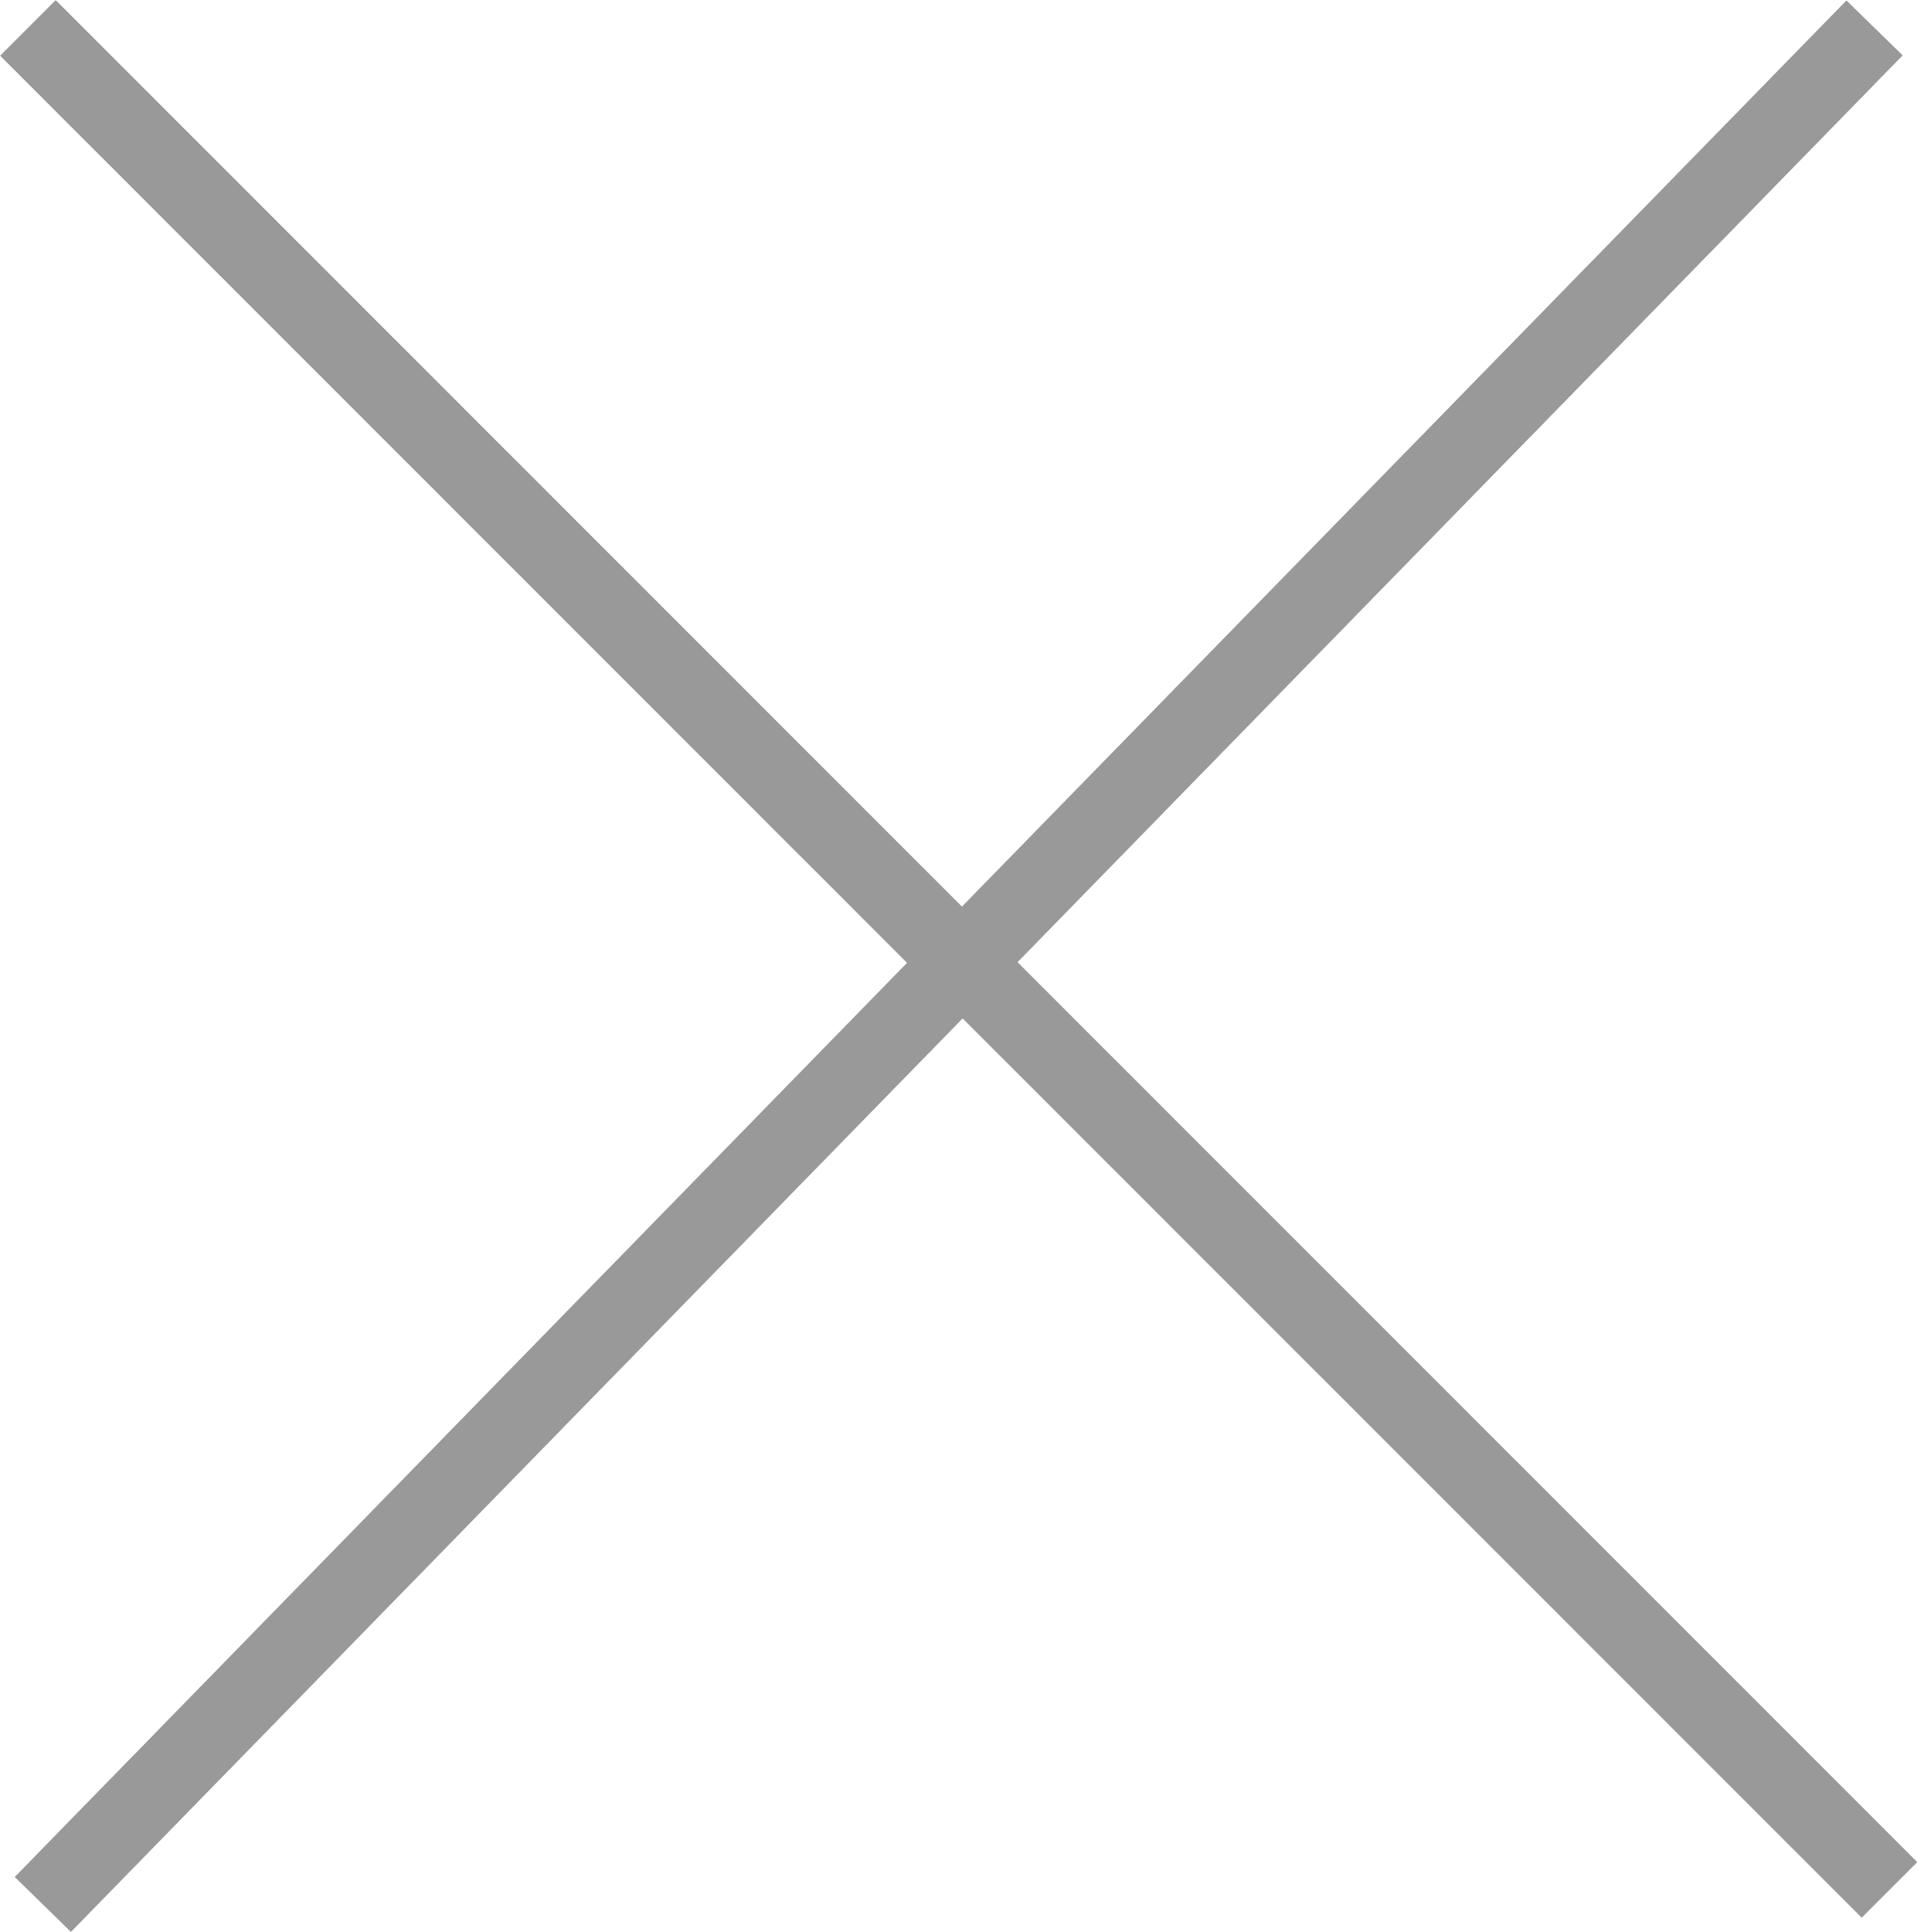 <?xml version="1.0" encoding="UTF-8"?>
<svg id="b" data-name="圖層 2" xmlns="http://www.w3.org/2000/svg" width="48.78" height="49.15" viewBox="0 0 48.78 49.15">
  <defs>
    <style>
      .d {
        fill: none;
        stroke: #999;
        stroke-miterlimit: 10;
        stroke-width: 2px;
      }
    </style>
  </defs>
  <g id="c" data-name="設計">
    <g>
      <line class="d" x1=".71" y1=".71" x2="48.08" y2="48.08"/>
      <line class="d" x1="47.7" y1=".71" x2="1.09" y2="48.45"/>
    </g>
  </g>
</svg>